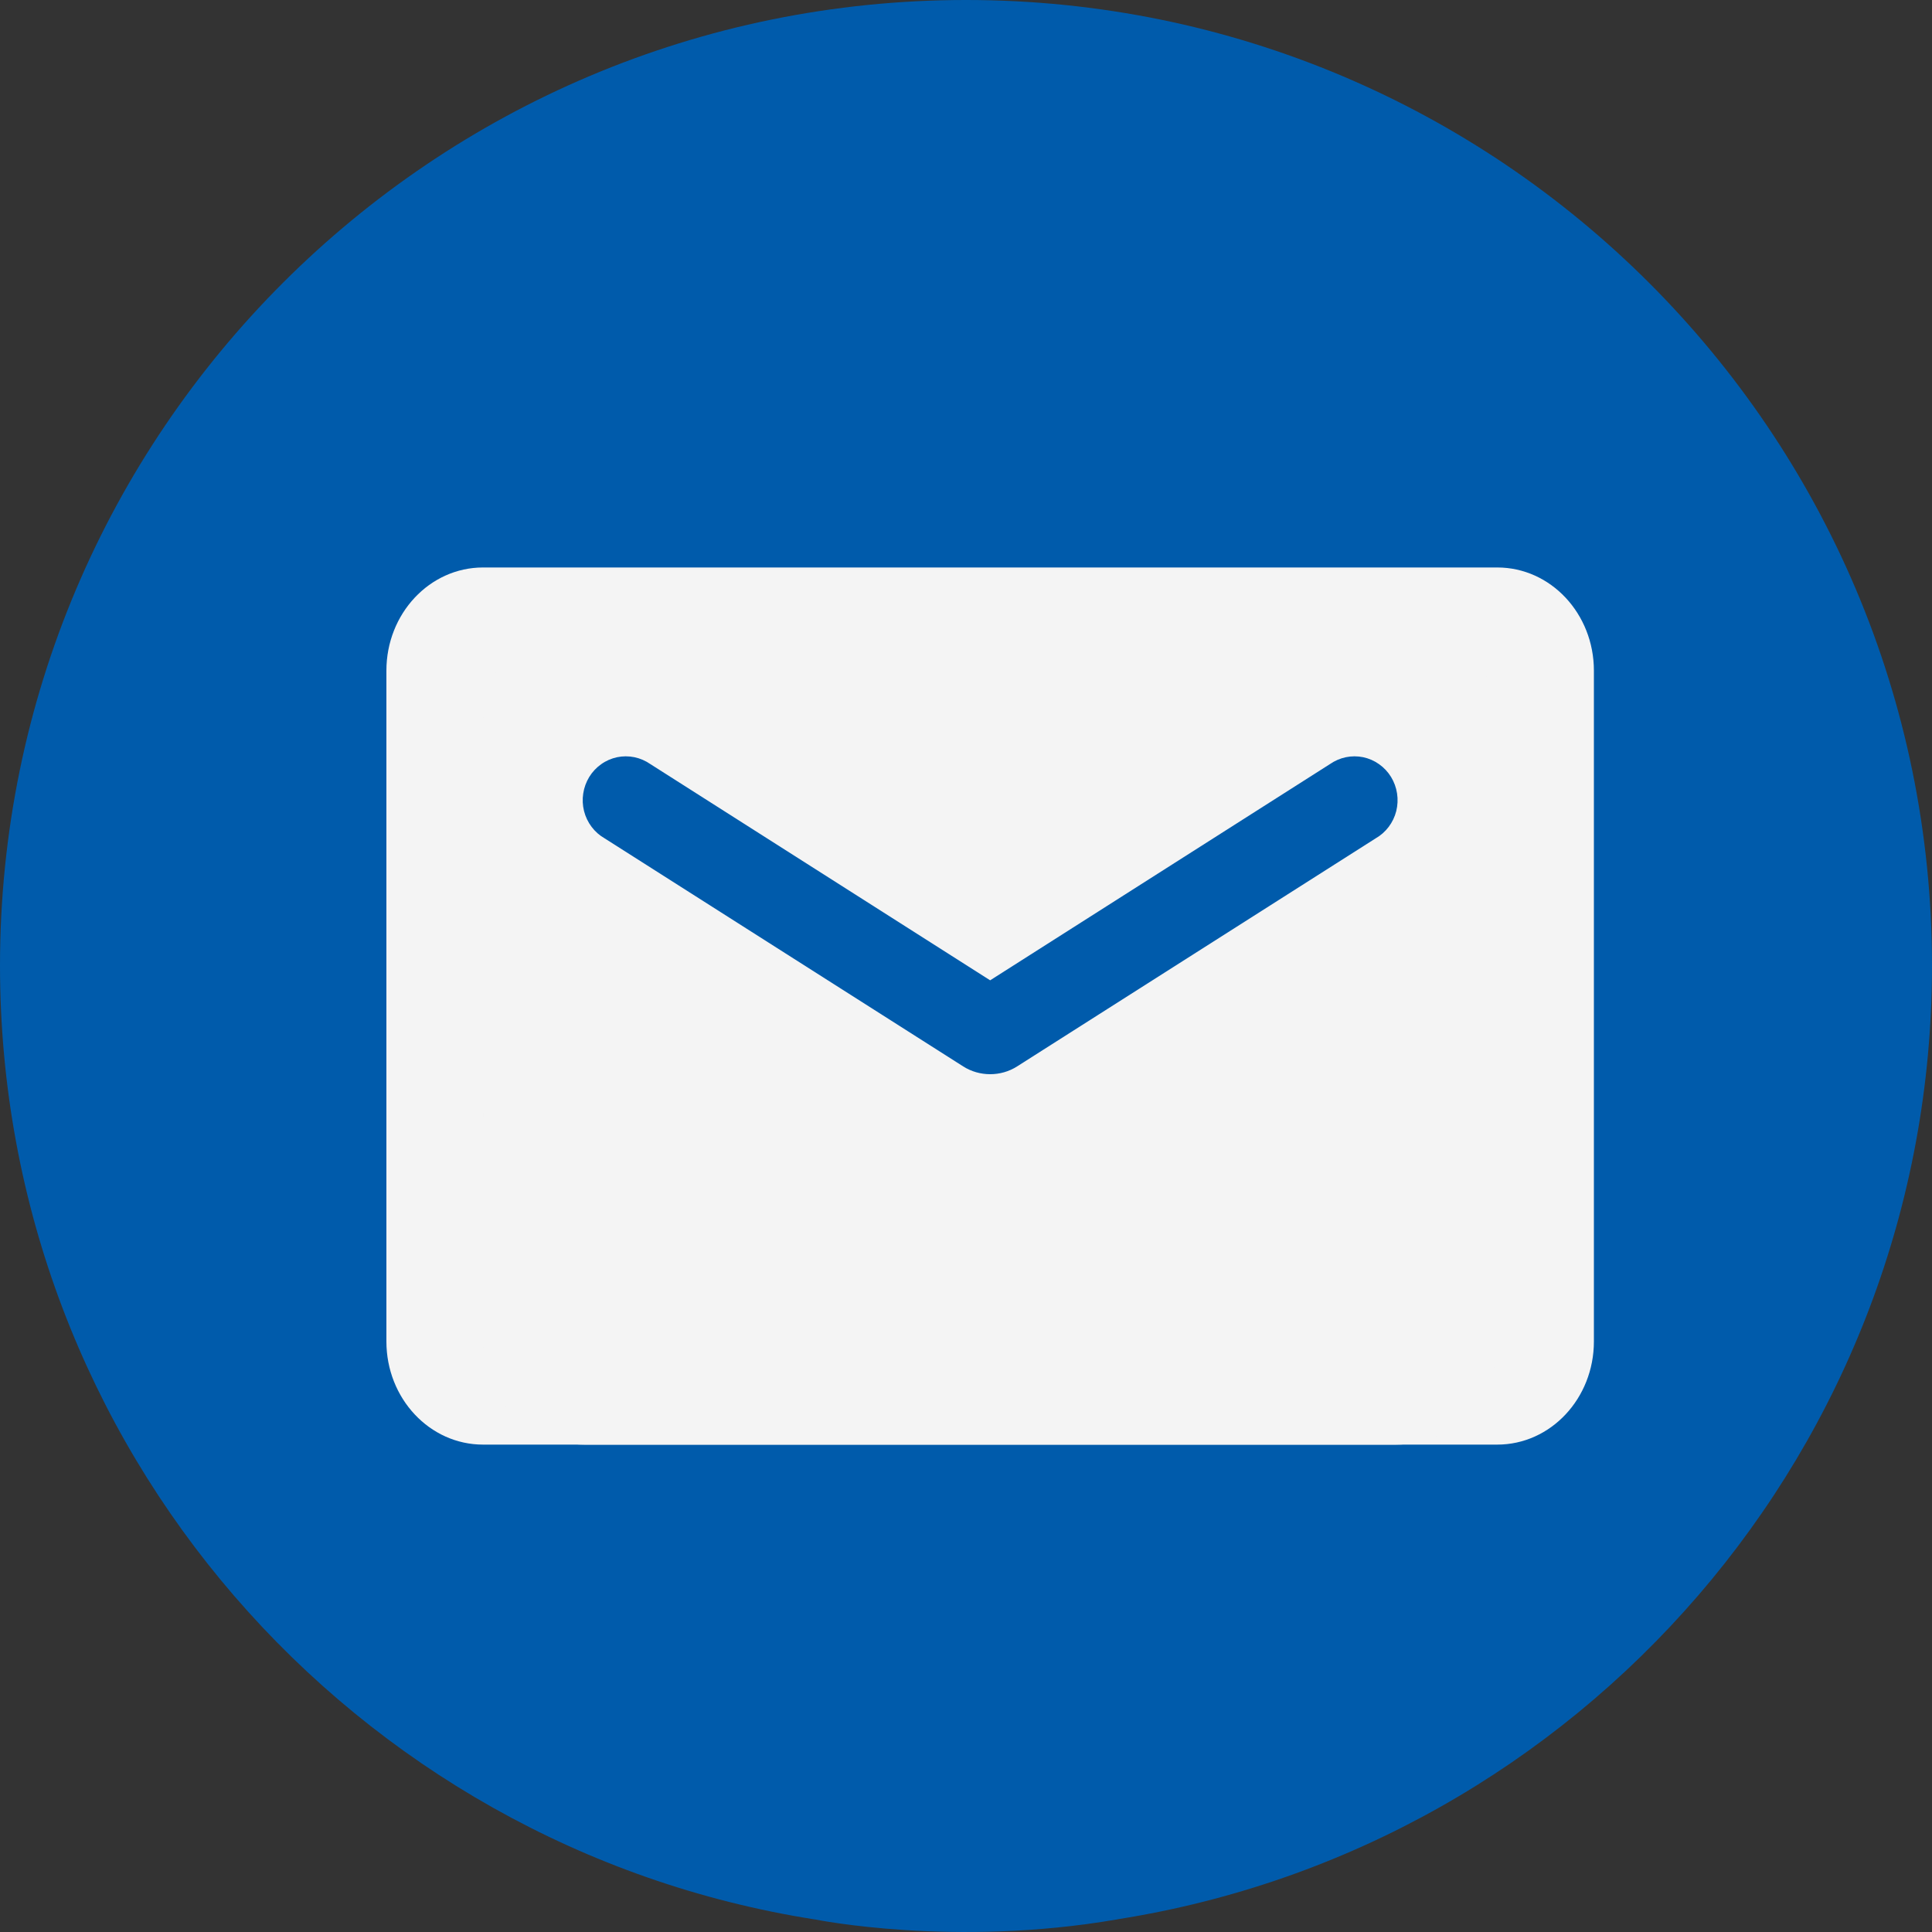 <svg width="44" height="44" viewBox="0 0 44 44" fill="none" xmlns="http://www.w3.org/2000/svg">
<rect x="0" y="0" width="44" height="44" fill="#333333" stroke="none"/>
<path fill-rule="evenodd" clip-rule="evenodd" d="M22 0C34.15 0 44 9.845 44 21.991C44 32.955 35.974 42.044 25.472 43.707C25.461 43.71 25.449 43.712 25.437 43.714C21.722 44.356 18.577 43.717 18.563 43.714V43.715C8.045 42.065 0 32.967 0 21.991C0 9.845 9.85 0 22 0Z" fill="#005BAB"/>
<path d="M8.8 15.274C8.8 13.976 9.785 12.924 11 12.924H34.1C35.315 12.924 36.3 13.976 36.3 15.274V30.55C36.3 31.848 35.315 32.9 34.1 32.9H11C9.785 32.9 8.8 31.848 8.8 30.55V15.274Z" fill="#F4F4F4"/>
<path d="M12.1 16.451H31.9V31.726H12.1V16.451Z" fill="#005BAB"/>
<path d="M31.79 14.101H13.31C12.04 14.101 11.011 15.158 11.011 16.451L11 30.551C11 31.843 12.04 32.901 13.31 32.901H31.79C33.06 32.901 34.1 31.843 34.1 30.551V16.451C34.1 15.158 33.06 14.101 31.79 14.101ZM31.328 19.094L23.162 24.288C22.793 24.523 22.308 24.523 21.938 24.288L13.772 19.094C13.656 19.028 13.555 18.939 13.474 18.832C13.393 18.725 13.334 18.602 13.301 18.471C13.268 18.34 13.262 18.204 13.283 18.07C13.303 17.937 13.35 17.809 13.42 17.694C13.49 17.58 13.583 17.481 13.692 17.404C13.801 17.326 13.924 17.273 14.054 17.245C14.184 17.218 14.319 17.218 14.449 17.245C14.579 17.272 14.702 17.326 14.812 17.402L22.55 22.326L30.288 17.402C30.398 17.326 30.521 17.272 30.651 17.245C30.781 17.218 30.916 17.218 31.046 17.245C31.176 17.273 31.299 17.326 31.408 17.404C31.517 17.481 31.61 17.58 31.68 17.694C31.75 17.809 31.797 17.937 31.817 18.07C31.838 18.204 31.831 18.34 31.799 18.471C31.766 18.602 31.707 18.725 31.626 18.832C31.545 18.939 31.444 19.028 31.328 19.094Z" fill="#F4F4F4"/>
</svg>

